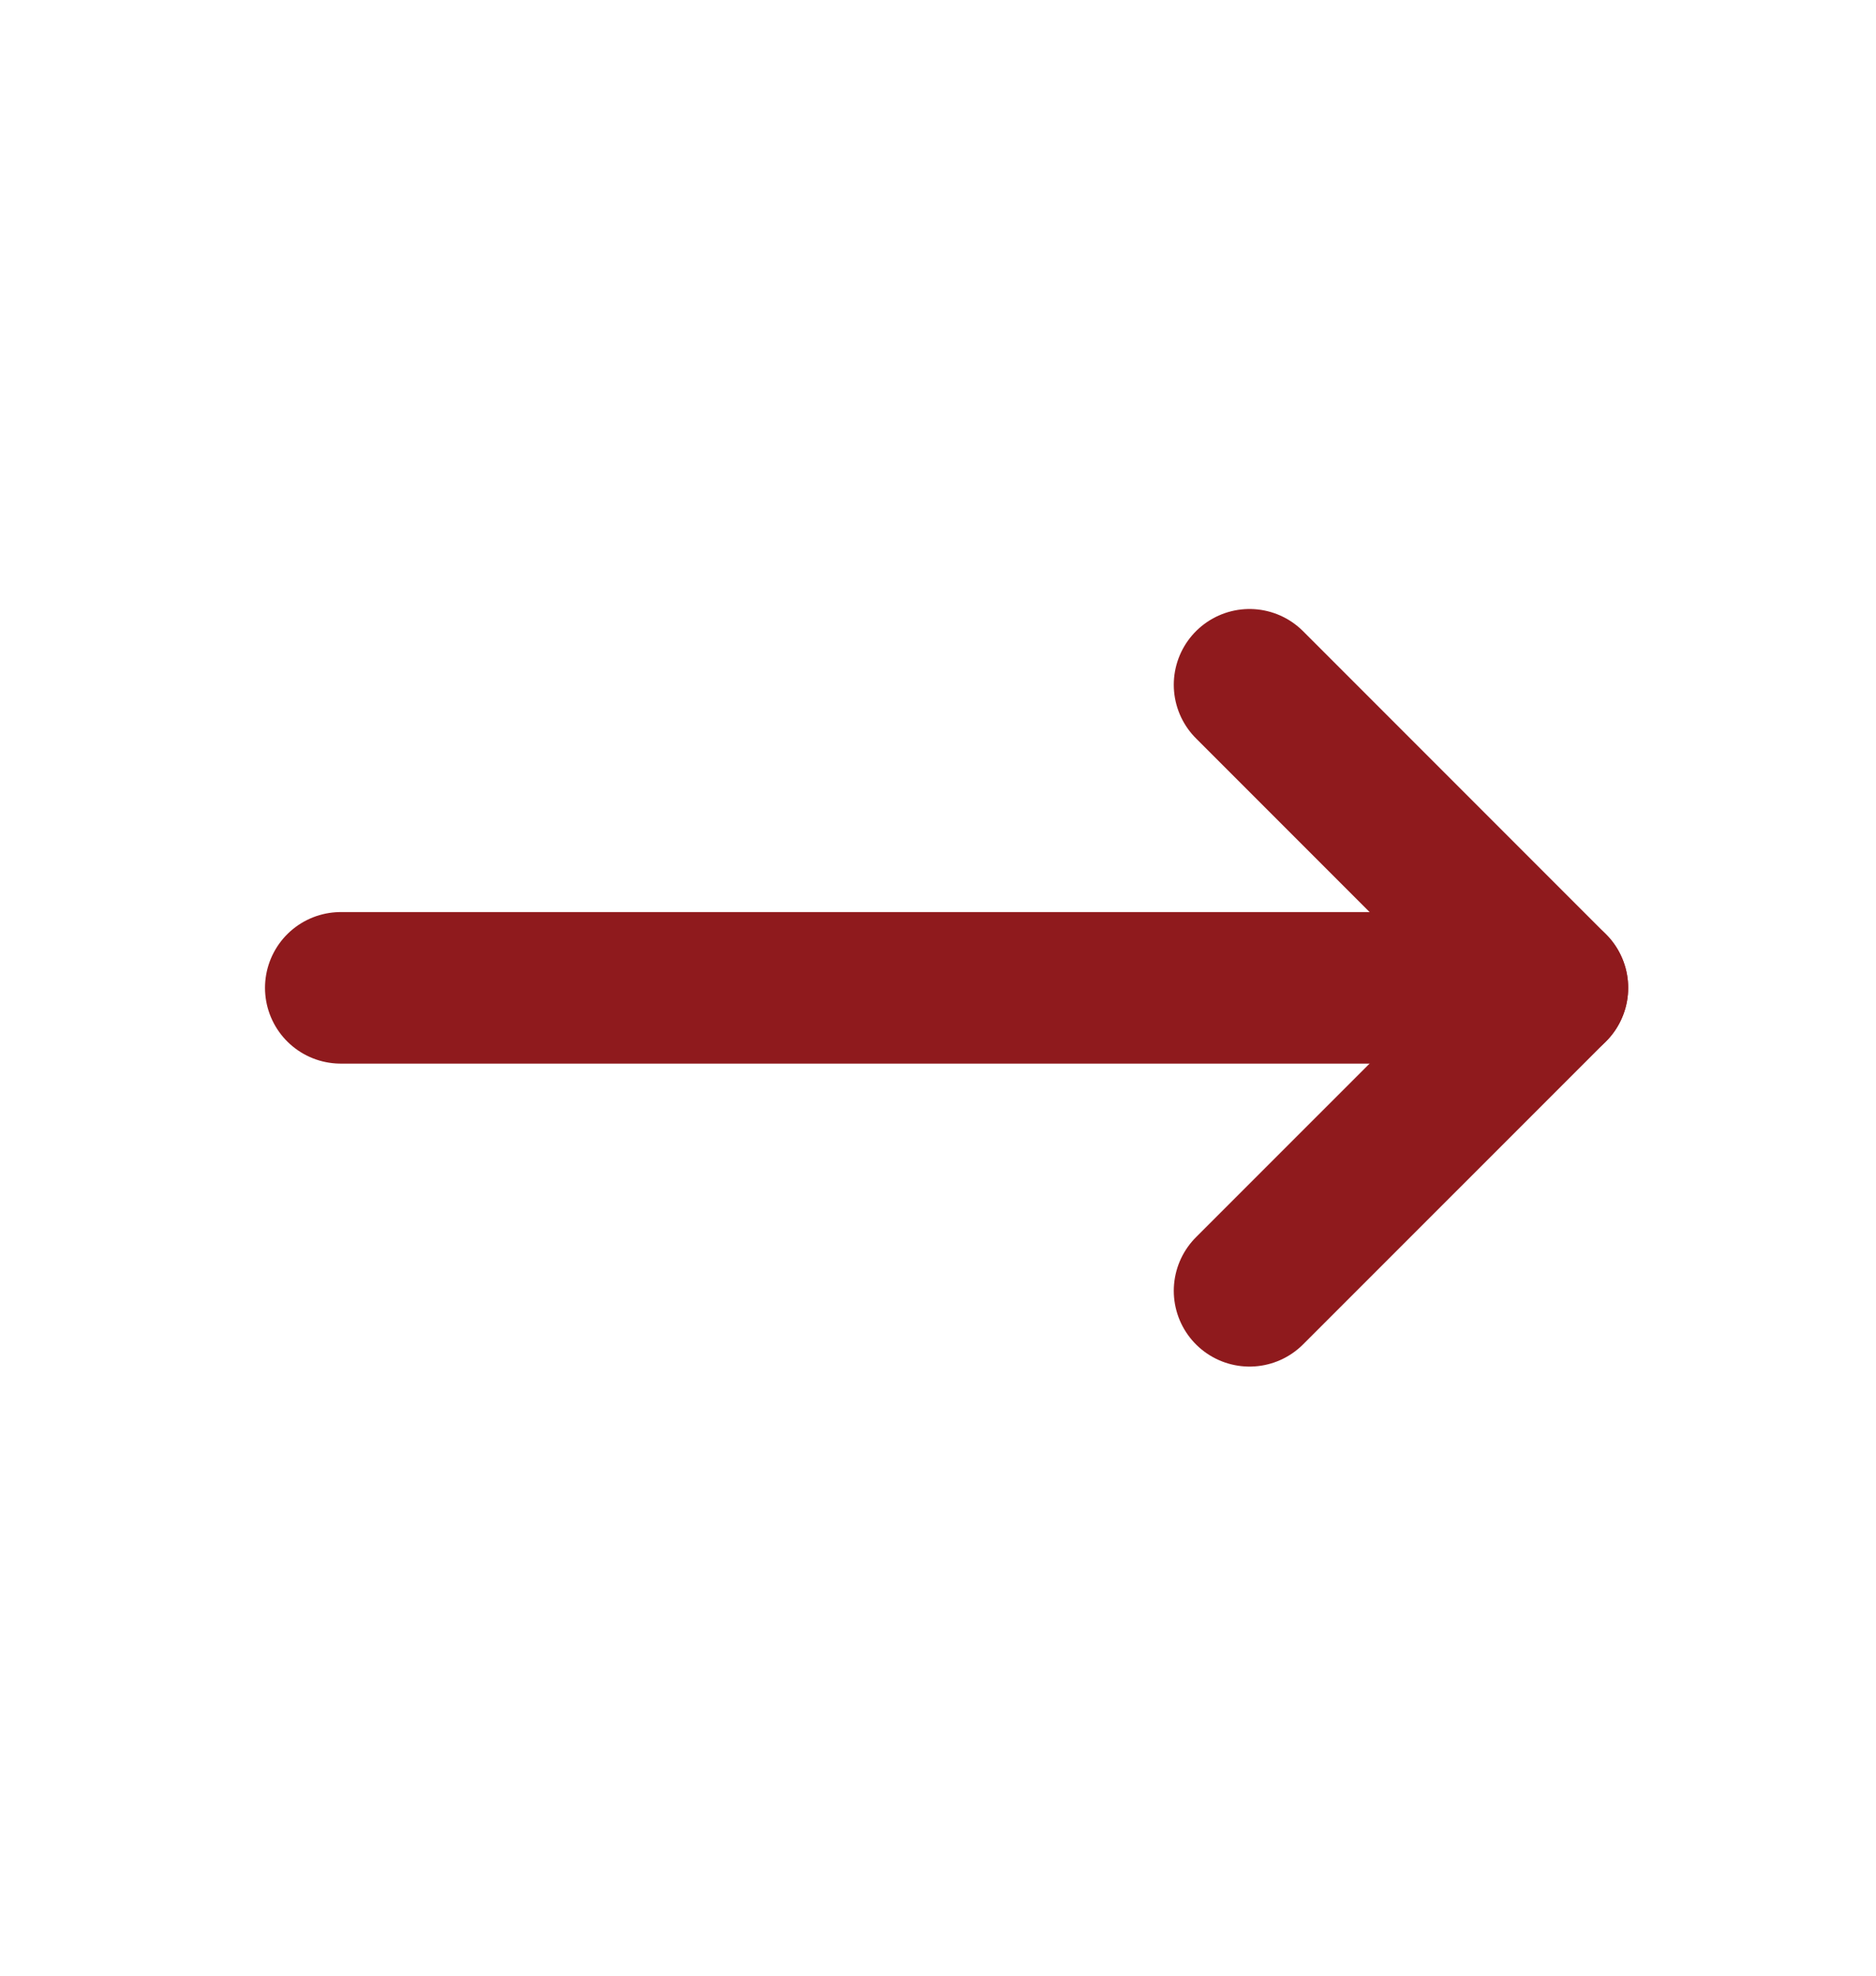 <svg width="19" height="20" viewBox="0 0 19 20" fill="none" xmlns="http://www.w3.org/2000/svg">
<path d="M3.451 10L15.723 10" stroke="#8F1A1D" stroke-width="1.534" stroke-linecap="round" stroke-linejoin="round"/>
<path d="M12.655 6.932L15.723 10L12.655 13.067" stroke="#8F1A1D" stroke-width="1.534" stroke-linecap="round" stroke-linejoin="round"/>
</svg>
